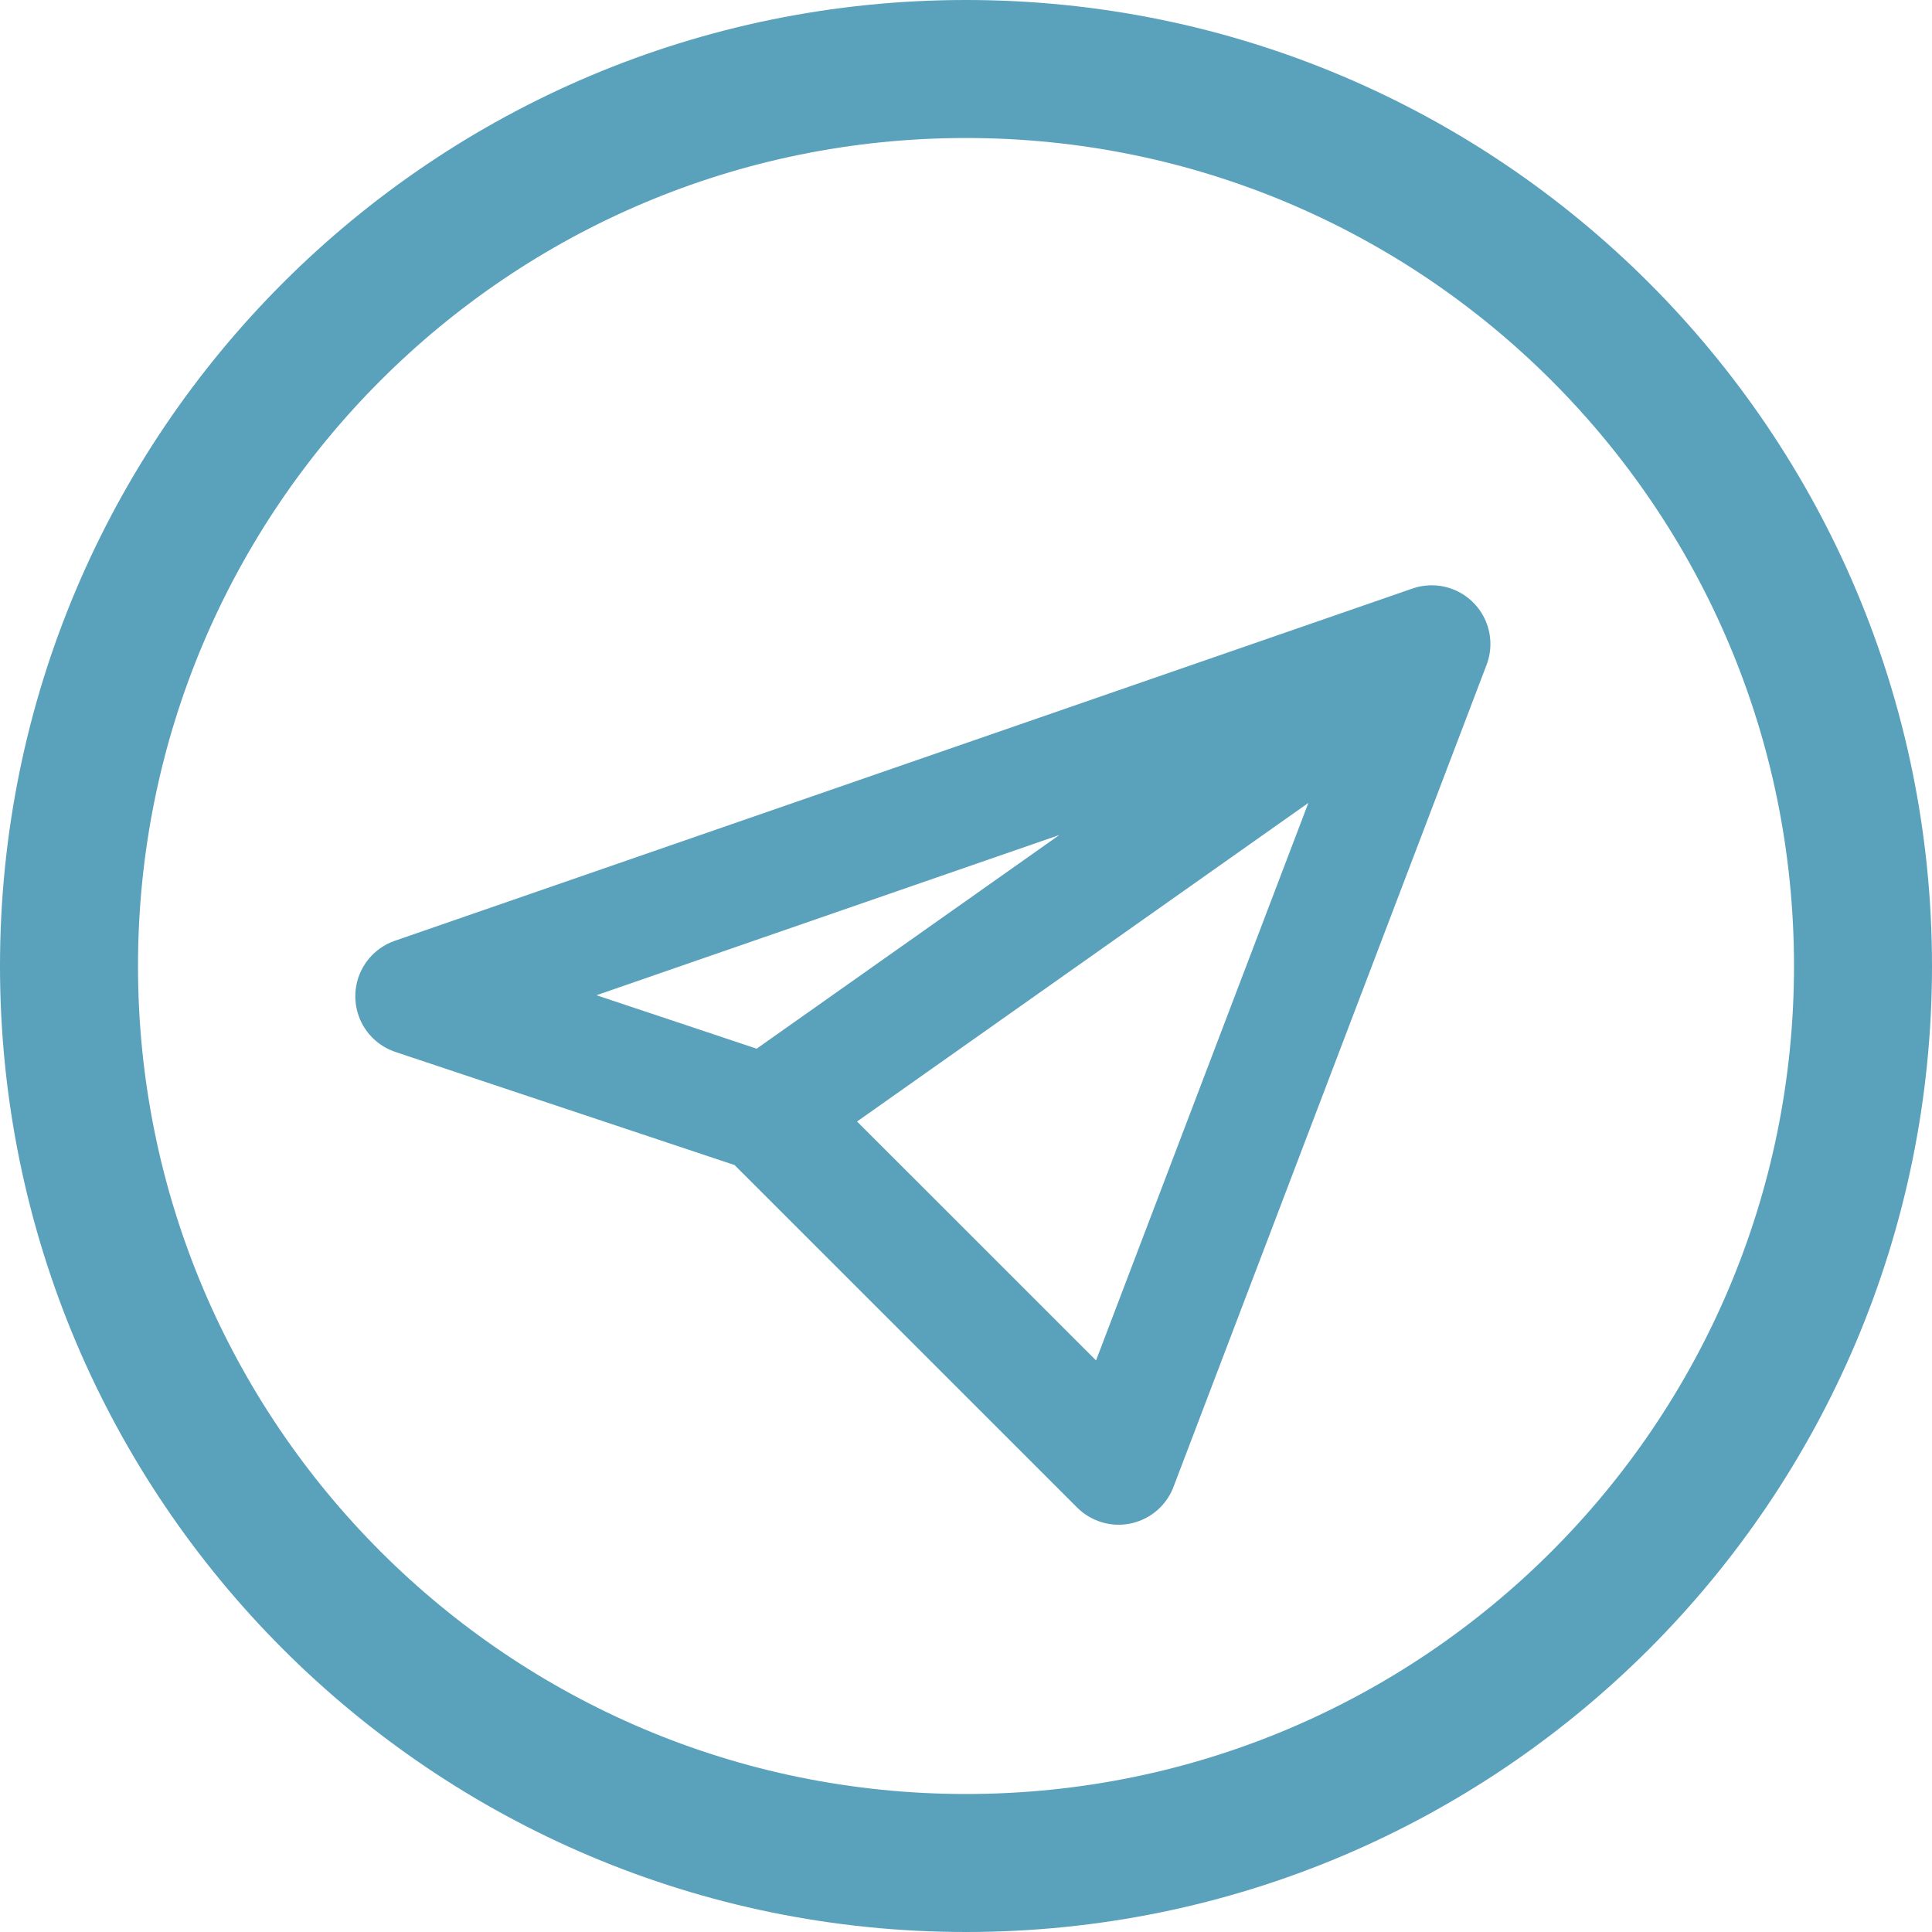 <?xml version="1.0" encoding="UTF-8"?> <svg xmlns="http://www.w3.org/2000/svg" width="21" height="21" viewBox="0 0 21 21" fill="none"> <g opacity="0.8"> <path d="M15.562 7L12.159 15.935L8.329 12.106M15.562 7L4.5 10.829L8.329 12.106L15.562 7ZM15.562 7L8.329 12.106L15.562 7Z" stroke="#3189AB" stroke-width="1.276" stroke-linecap="round" stroke-linejoin="round"></path> <path d="M20.25 10.5C20.25 15.885 15.885 20.25 10.5 20.25C5.115 20.25 0.75 15.885 0.75 10.5C0.75 5.115 5.115 0.75 10.5 0.75C15.885 0.75 20.25 5.115 20.25 10.5Z" stroke="#3189AB" stroke-width="1.5" stroke-linecap="round" stroke-linejoin="round"></path> </g> </svg> 